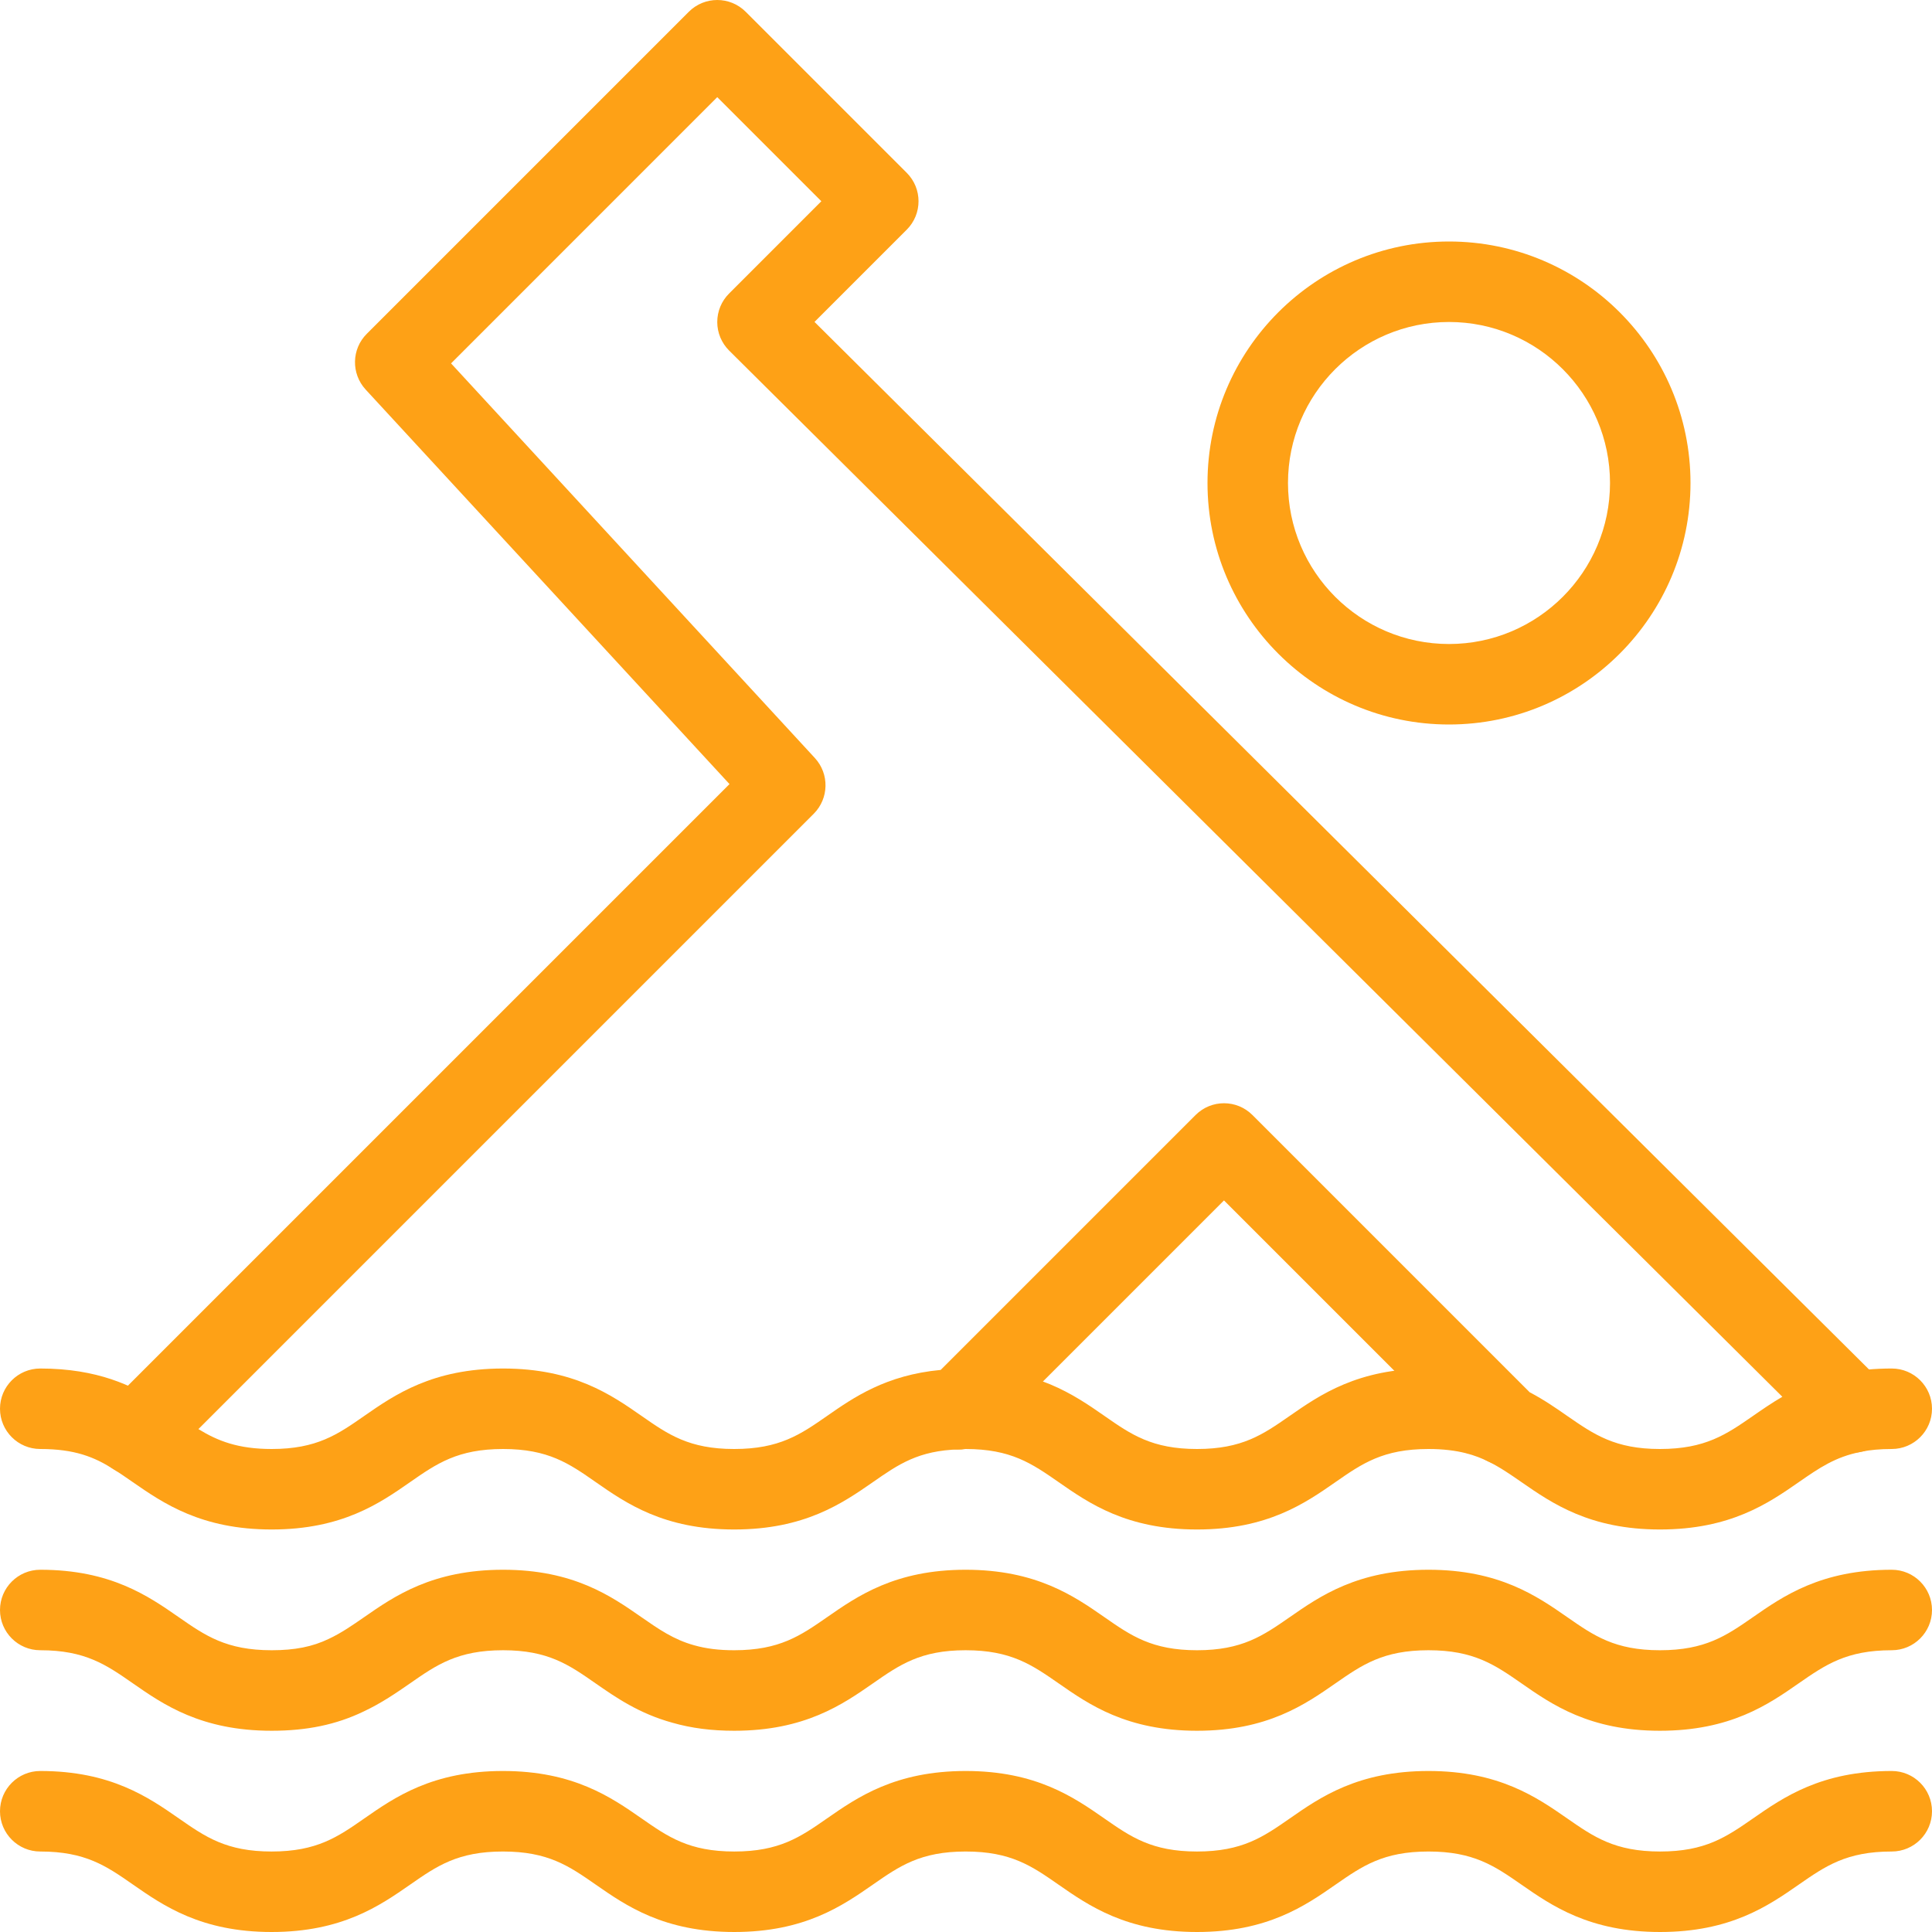 <svg width="56" height="56" viewBox="0 0 56 56" fill="none" xmlns="http://www.w3.org/2000/svg">
<g clip-path="url(#clip0_49_160)">
<path d="M48.119 56C46.075 56 44.977 55.237 44.095 54.624C43.325 54.089 42.718 53.667 41.405 53.667C40.094 53.667 39.486 54.089 38.716 54.624C37.835 55.237 36.738 56 34.696 56C32.654 56 31.558 55.237 30.677 54.624C29.909 54.089 29.301 53.667 27.992 53.667C26.68 53.667 26.073 54.089 25.304 54.624C24.423 55.237 23.326 56 21.284 56C19.241 56 18.145 55.237 17.264 54.624C16.495 54.089 15.889 53.667 14.579 53.667C13.267 53.667 12.661 54.089 11.892 54.624C11.011 55.237 9.914 56 7.873 56C5.831 56 4.734 55.237 3.853 54.624C3.085 54.089 2.478 53.667 1.167 53.667C0.523 53.667 0 53.144 0 52.5C0 51.856 0.523 51.333 1.167 51.333C3.209 51.333 4.305 52.096 5.186 52.709C5.955 53.244 6.562 53.667 7.873 53.667C9.184 53.667 9.791 53.244 10.559 52.709C11.439 52.096 12.536 51.333 14.579 51.333C16.622 51.333 17.717 52.096 18.598 52.709C19.366 53.244 19.973 53.667 21.284 53.667C22.594 53.667 23.201 53.244 23.97 52.709C24.852 52.096 25.949 51.333 27.992 51.333C30.034 51.333 31.129 52.096 32.01 52.709C32.779 53.244 33.385 53.667 34.696 53.667C36.007 53.667 36.615 53.244 37.385 52.709C38.264 52.096 39.361 51.333 41.405 51.333C43.449 51.333 44.546 52.096 45.428 52.709C46.198 53.244 46.807 53.667 48.119 53.667C49.432 53.667 50.039 53.244 50.811 52.709C51.693 52.096 52.789 51.333 54.833 51.333C55.477 51.333 56 51.856 56 52.5C56 53.144 55.477 53.667 54.833 53.667C53.521 53.667 52.913 54.089 52.142 54.624C51.261 55.237 50.163 56 48.119 56ZM48.113 50.167C46.074 50.167 44.98 49.405 44.1 48.792C43.329 48.257 42.721 47.833 41.405 47.833C40.089 47.833 39.481 48.257 38.71 48.792C37.83 49.405 36.735 50.167 34.697 50.167C32.657 50.167 31.563 49.405 30.683 48.792C29.912 48.257 29.304 47.833 27.988 47.833C26.682 47.833 26.075 48.256 25.307 48.79C24.425 49.404 23.328 50.167 21.28 50.167C20.621 50.167 20.035 50.091 19.489 49.934C18.52 49.667 17.849 49.2 17.256 48.788C16.491 48.255 15.885 47.833 14.583 47.833C13.265 47.833 12.655 48.257 11.884 48.794C11.498 49.061 11.061 49.365 10.528 49.614C9.744 49.989 8.897 50.167 7.875 50.167C5.827 50.167 4.73 49.404 3.848 48.79C3.08 48.256 2.473 47.833 1.167 47.833C0.523 47.833 0 47.311 0 46.667C0 46.023 0.523 45.5 1.167 45.5C3.206 45.5 4.3 46.262 5.18 46.874C5.951 47.41 6.56 47.833 7.875 47.833C8.545 47.833 9.055 47.732 9.529 47.504C9.892 47.334 10.212 47.112 10.551 46.877C11.434 46.263 12.534 45.5 14.583 45.5C16.618 45.5 17.711 46.261 18.59 46.873C19.093 47.222 19.525 47.524 20.12 47.689C20.465 47.787 20.84 47.833 21.28 47.833C22.595 47.833 23.204 47.41 23.975 46.874C24.855 46.262 25.95 45.5 27.988 45.5C30.036 45.5 31.134 46.263 32.016 46.877C32.783 47.411 33.39 47.833 34.697 47.833C36.003 47.833 36.61 47.411 37.378 46.878C38.26 46.264 39.358 45.5 41.405 45.5C43.453 45.5 44.55 46.263 45.432 46.877C46.2 47.411 46.807 47.833 48.113 47.833C49.428 47.833 50.037 47.411 50.808 46.876C51.69 46.262 52.788 45.5 54.833 45.5C55.477 45.5 56 46.023 56 46.667C56 47.311 55.477 47.833 54.833 47.833C53.519 47.833 52.91 48.256 52.138 48.791C51.258 49.405 50.158 50.167 48.113 50.167ZM3.919 42.77C3.704 42.77 3.487 42.711 3.292 42.587C2.74 42.234 2.167 42 1.167 42C0.523 42 0 41.477 0 40.833C0 40.189 0.523 39.667 1.167 39.667C2.838 39.667 3.851 40.176 4.548 40.62C5.09 40.966 5.25 41.688 4.904 42.231C4.681 42.58 4.304 42.77 3.919 42.77ZM34.697 44.333C32.657 44.333 31.563 43.572 30.683 42.959C29.912 42.423 29.304 42 27.988 42C27.356 42.103 26.742 41.671 26.639 41.034C26.535 40.398 26.955 39.796 27.59 39.694C27.724 39.671 27.855 39.667 27.988 39.667C30.036 39.667 31.134 40.43 32.016 41.043C32.783 41.578 33.39 42 34.697 42C36.003 42 36.61 41.578 37.378 41.044C38.26 40.431 39.358 39.667 41.405 39.667C42.452 39.667 43.327 39.857 44.158 40.264C44.737 40.547 44.976 41.246 44.693 41.825C44.409 42.404 43.713 42.644 43.132 42.359C42.79 42.193 42.286 42 41.405 42C40.089 42 39.481 42.423 38.71 42.959C37.83 43.572 36.735 44.333 34.697 44.333ZM53.712 42.105C53.174 42.105 52.69 41.73 52.572 41.183C52.437 40.553 52.838 39.933 53.468 39.797C53.873 39.711 54.332 39.667 54.833 39.667C55.477 39.667 56 40.189 56 40.833C56 41.477 55.477 42 54.833 42C54.496 42 54.202 42.027 53.958 42.078C53.876 42.097 53.793 42.105 53.712 42.105ZM42 21C38.139 21 35 17.86 35 14C35 10.139 38.139 7 42 7C45.861 7 49 10.139 49 14C49 17.86 45.861 21 42 21ZM42 9.333C39.426 9.333 37.333 11.426 37.333 14C37.333 16.574 39.426 18.667 42 18.667C44.574 18.667 46.667 16.574 46.667 14C46.667 11.426 44.574 9.333 42 9.333Z" fill="#FEA116"/>
<path d="M48.113 44.333C46.083 44.333 44.987 43.574 44.105 42.963C43.779 42.736 43.471 42.524 43.138 42.362C43.02 42.305 42.912 42.229 42.82 42.137L35.478 34.795L28.603 41.67C28.392 41.881 28.107 42.004 27.809 42.011C26.621 42.042 26.04 42.446 25.305 42.958C24.423 43.57 23.326 44.333 21.28 44.333C19.239 44.333 18.144 43.57 17.264 42.957C16.498 42.422 15.891 42 14.583 42C13.268 42 12.659 42.423 11.888 42.959C11.009 43.572 9.914 44.333 7.875 44.333C5.831 44.333 4.729 43.57 3.843 42.956C3.666 42.833 3.488 42.709 3.302 42.593C3 42.404 2.8 42.089 2.76 41.735C2.72 41.382 2.843 41.029 3.095 40.777L21.145 22.727L10.598 11.291C10.175 10.83 10.188 10.117 10.632 9.675L19.965 0.342C20.421 -0.114 21.159 -0.114 21.615 0.342L26.282 5.009C26.738 5.465 26.738 6.202 26.282 6.658L23.609 9.331L54.488 40.006C54.591 40.108 54.673 40.227 54.732 40.359C54.877 40.684 54.888 41.11 54.725 41.425C54.56 41.741 54.285 42.016 53.935 42.084C53.197 42.228 52.731 42.55 52.141 42.959C51.259 43.572 50.16 44.333 48.113 44.333ZM44.338 40.355C44.755 40.574 45.113 40.822 45.432 41.045C46.205 41.579 46.812 42 48.113 42C49.429 42 50.039 41.577 50.812 41.041C51.075 40.859 51.351 40.667 51.662 40.486L21.134 10.161C20.914 9.941 20.79 9.645 20.79 9.335C20.79 9.024 20.913 8.727 21.132 8.509L23.807 5.833L20.79 2.816L13.074 10.533L23.619 21.971C24.043 22.431 24.029 23.143 23.587 23.587L5.751 41.423C6.307 41.764 6.896 42 7.875 42C9.182 42 9.788 41.578 10.556 41.043C11.438 40.43 12.536 39.667 14.583 39.667C16.624 39.667 17.719 40.43 18.599 41.043C19.367 41.578 19.972 42 21.28 42C22.594 42 23.203 41.578 23.973 41.042C24.74 40.508 25.678 39.856 27.266 39.708L34.654 32.32C35.11 31.864 35.847 31.864 36.303 32.32L44.338 40.355Z" fill="#FEA116"/>
</g>
<defs>
<clipPath id="clip0_49_160">
<rect width="56" height="56" fill="white"/>
</clipPath>
</defs>
</svg>
